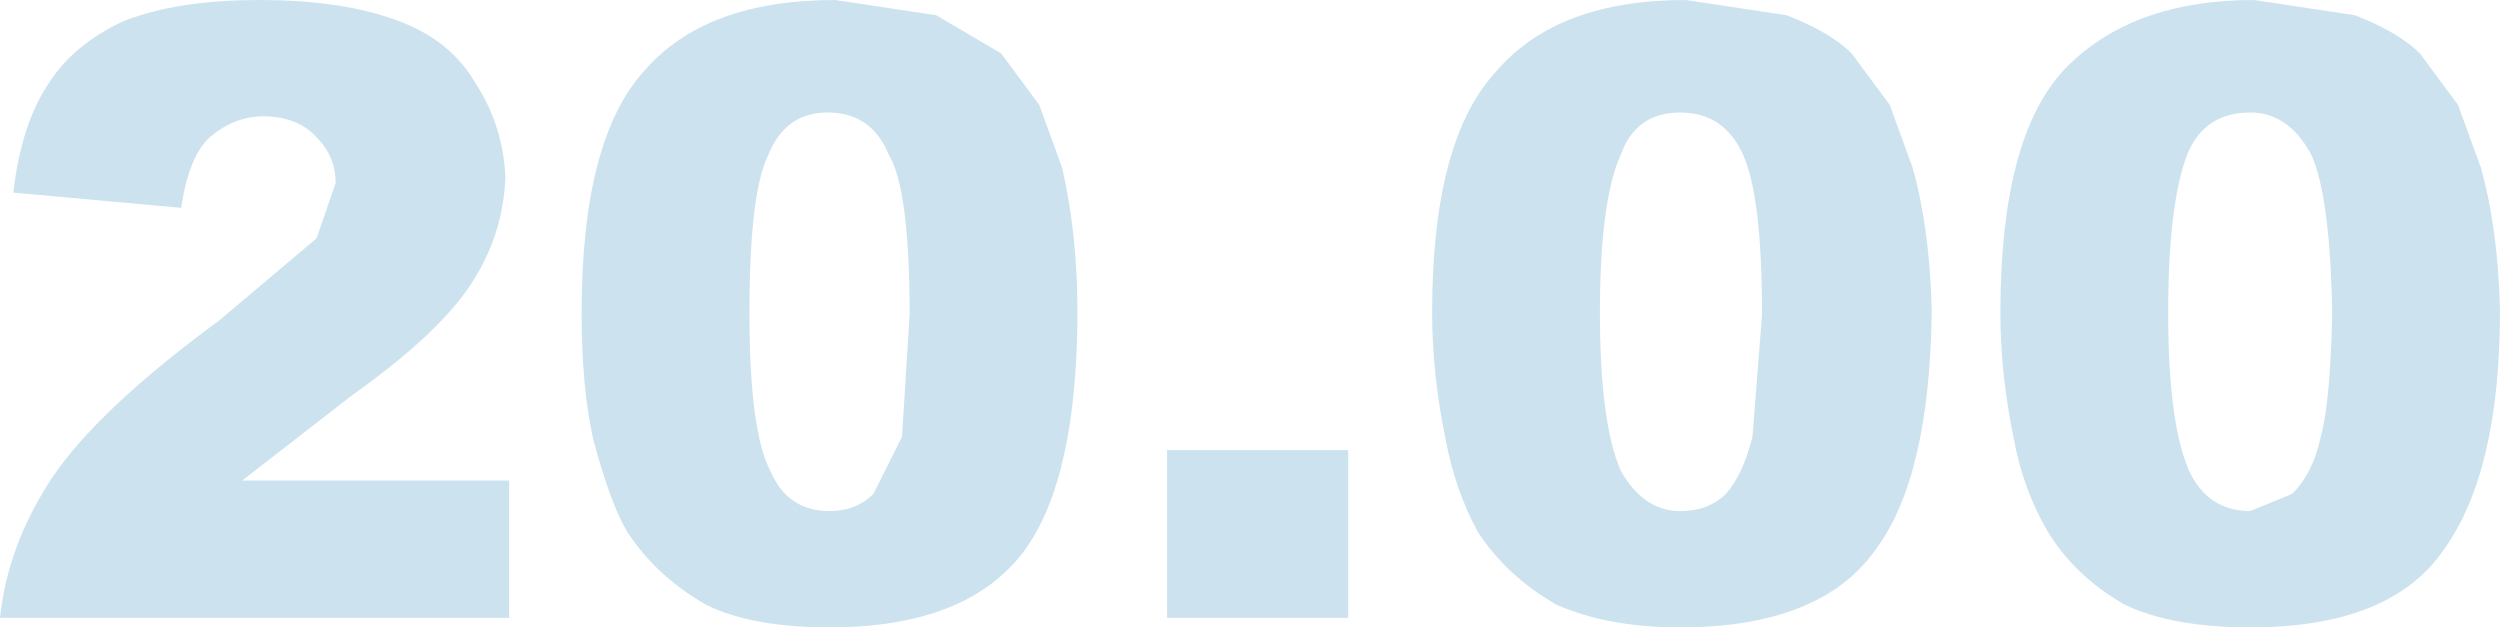 <?xml version="1.0" encoding="UTF-8" standalone="no"?>
<svg xmlns:xlink="http://www.w3.org/1999/xlink" height="16.45px" width="65.55px" xmlns="http://www.w3.org/2000/svg">
  <g transform="matrix(1.0, 0.0, 0.0, 1.0, 0.0, 0.0)">
    <path d="M13.25 4.65 Q13.2 6.15 12.35 7.45 11.5 8.75 9.25 10.35 L6.35 12.6 13.35 12.6 13.35 16.2 0.0 16.2 Q0.2 14.3 1.35 12.55 2.55 10.75 5.75 8.4 L8.3 6.25 8.8 4.8 Q8.8 4.1 8.3 3.6 7.8 3.05 6.9 3.05 6.15 3.05 5.5 3.6 4.95 4.1 4.75 5.45 L0.35 5.05 Q0.55 3.25 1.3 2.15 1.95 1.15 3.25 0.55 4.65 0.0 6.8 0.0 9.0 0.0 10.45 0.55 11.8 1.05 12.45 2.15 13.2 3.3 13.25 4.65 M21.7 2.95 Q20.6 2.95 20.15 4.05 19.65 5.05 19.65 8.2 19.65 11.3 20.2 12.35 20.65 13.4 21.75 13.4 22.45 13.4 22.9 12.95 L23.65 11.45 23.85 8.25 Q23.85 4.95 23.3 4.05 22.85 2.95 21.7 2.95 M15.55 11.5 Q15.25 10.15 15.25 8.2 15.25 3.65 16.9 1.85 18.5 0.0 21.9 0.0 L24.55 0.4 26.25 1.4 27.25 2.75 27.85 4.4 Q28.25 6.15 28.25 8.15 28.25 12.55 26.85 14.45 25.35 16.45 21.75 16.45 19.7 16.45 18.5 15.85 17.2 15.1 16.45 13.95 16.0 13.2 15.55 11.5 M30.6 11.8 L35.35 11.8 35.35 16.2 30.6 16.2 30.6 11.8 M59.0 2.95 Q57.8 2.95 57.35 4.05 56.85 5.35 56.85 8.2 56.85 11.1 57.4 12.35 57.9 13.4 59.0 13.4 L60.1 12.95 Q60.65 12.4 60.85 11.45 61.1 10.55 61.15 8.25 61.1 5.15 60.6 4.05 60.0 2.95 59.0 2.95 M52.8 11.5 Q52.45 9.8 52.45 8.2 52.45 3.65 54.1 1.85 55.85 0.0 59.1 0.0 L61.75 0.4 Q62.9 0.85 63.45 1.4 L64.45 2.75 65.05 4.4 Q65.5 6.0 65.55 8.15 65.55 12.4 64.05 14.45 62.65 16.45 59.0 16.45 56.95 16.45 55.7 15.85 54.4 15.1 53.7 13.95 53.05 12.85 52.8 11.5 M45.7 4.05 Q45.2 2.95 44.05 2.95 42.9 2.95 42.5 4.05 41.95 5.25 41.95 8.2 41.95 11.1 42.5 12.35 43.1 13.4 44.05 13.4 44.8 13.4 45.25 12.95 45.7 12.45 45.95 11.45 L46.2 8.25 Q46.2 5.15 45.7 4.05 M46.85 0.4 Q48.0 0.85 48.55 1.4 L49.55 2.75 50.15 4.4 Q50.6 6.0 50.65 8.15 50.6 12.55 49.15 14.45 47.7 16.45 44.05 16.45 42.15 16.45 40.8 15.85 39.5 15.1 38.75 13.95 38.15 12.85 37.9 11.5 37.55 9.8 37.55 8.2 37.55 3.65 39.25 1.85 40.85 0.0 44.2 0.0 L46.85 0.4" fill="#cce3ef" fill-rule="evenodd" stroke="none"/>
  </g>
</svg>
